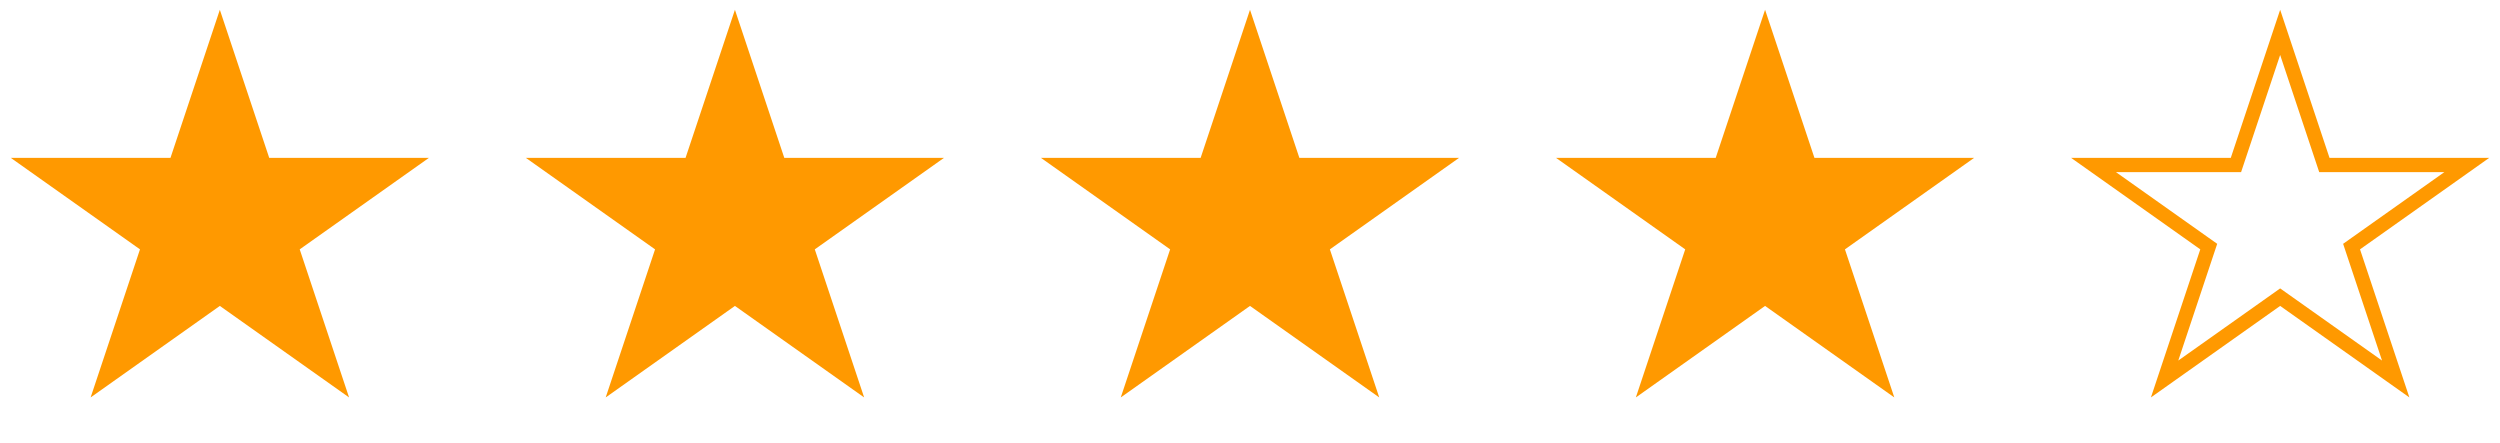 <svg width="175" height="31" viewBox="0 0 175 31" fill="none" xmlns="http://www.w3.org/2000/svg">
<g id="Group 48">
<path id="Star 6" d="M15.389 0.685L18.845 11.049H30.026L20.98 17.455L24.435 27.82L15.389 21.414L6.344 27.82L9.799 17.455L0.753 11.049H11.934L15.389 0.685Z" fill="#FF9900"/>
<path id="Star 7" d="M51.445 0.685L54.9 11.049H66.081L57.035 17.455L60.49 27.82L51.445 21.414L42.399 27.82L45.854 17.455L36.808 11.049H47.989L51.445 0.685Z" fill="#FF9900"/>
<path id="Star 8" d="M87.5 0.685L90.955 11.049H102.136L93.091 17.455L96.546 27.82L87.5 21.414L78.454 27.82L81.909 17.455L72.864 11.049H84.045L87.5 0.685Z" fill="#FF9900"/>
<path id="Star 9" d="M123.555 0.685L127.01 11.049H138.191L129.146 17.455L132.601 27.82L123.555 21.414L114.51 27.82L117.965 17.455L108.919 11.049H120.1L123.555 0.685Z" fill="#FF9900"/>
<path id="Star 10" d="M159.611 2.266L162.591 11.207L162.705 11.549H163.066H172.676L164.912 17.047L164.61 17.261L164.727 17.613L167.699 26.529L159.9 21.006L159.611 20.801L159.322 21.006L151.522 26.529L154.494 17.613L154.612 17.261L154.309 17.047L146.546 11.549H156.155H156.516L156.63 11.207L159.611 2.266Z" stroke="#FF9900"/>
</g>
</svg>
